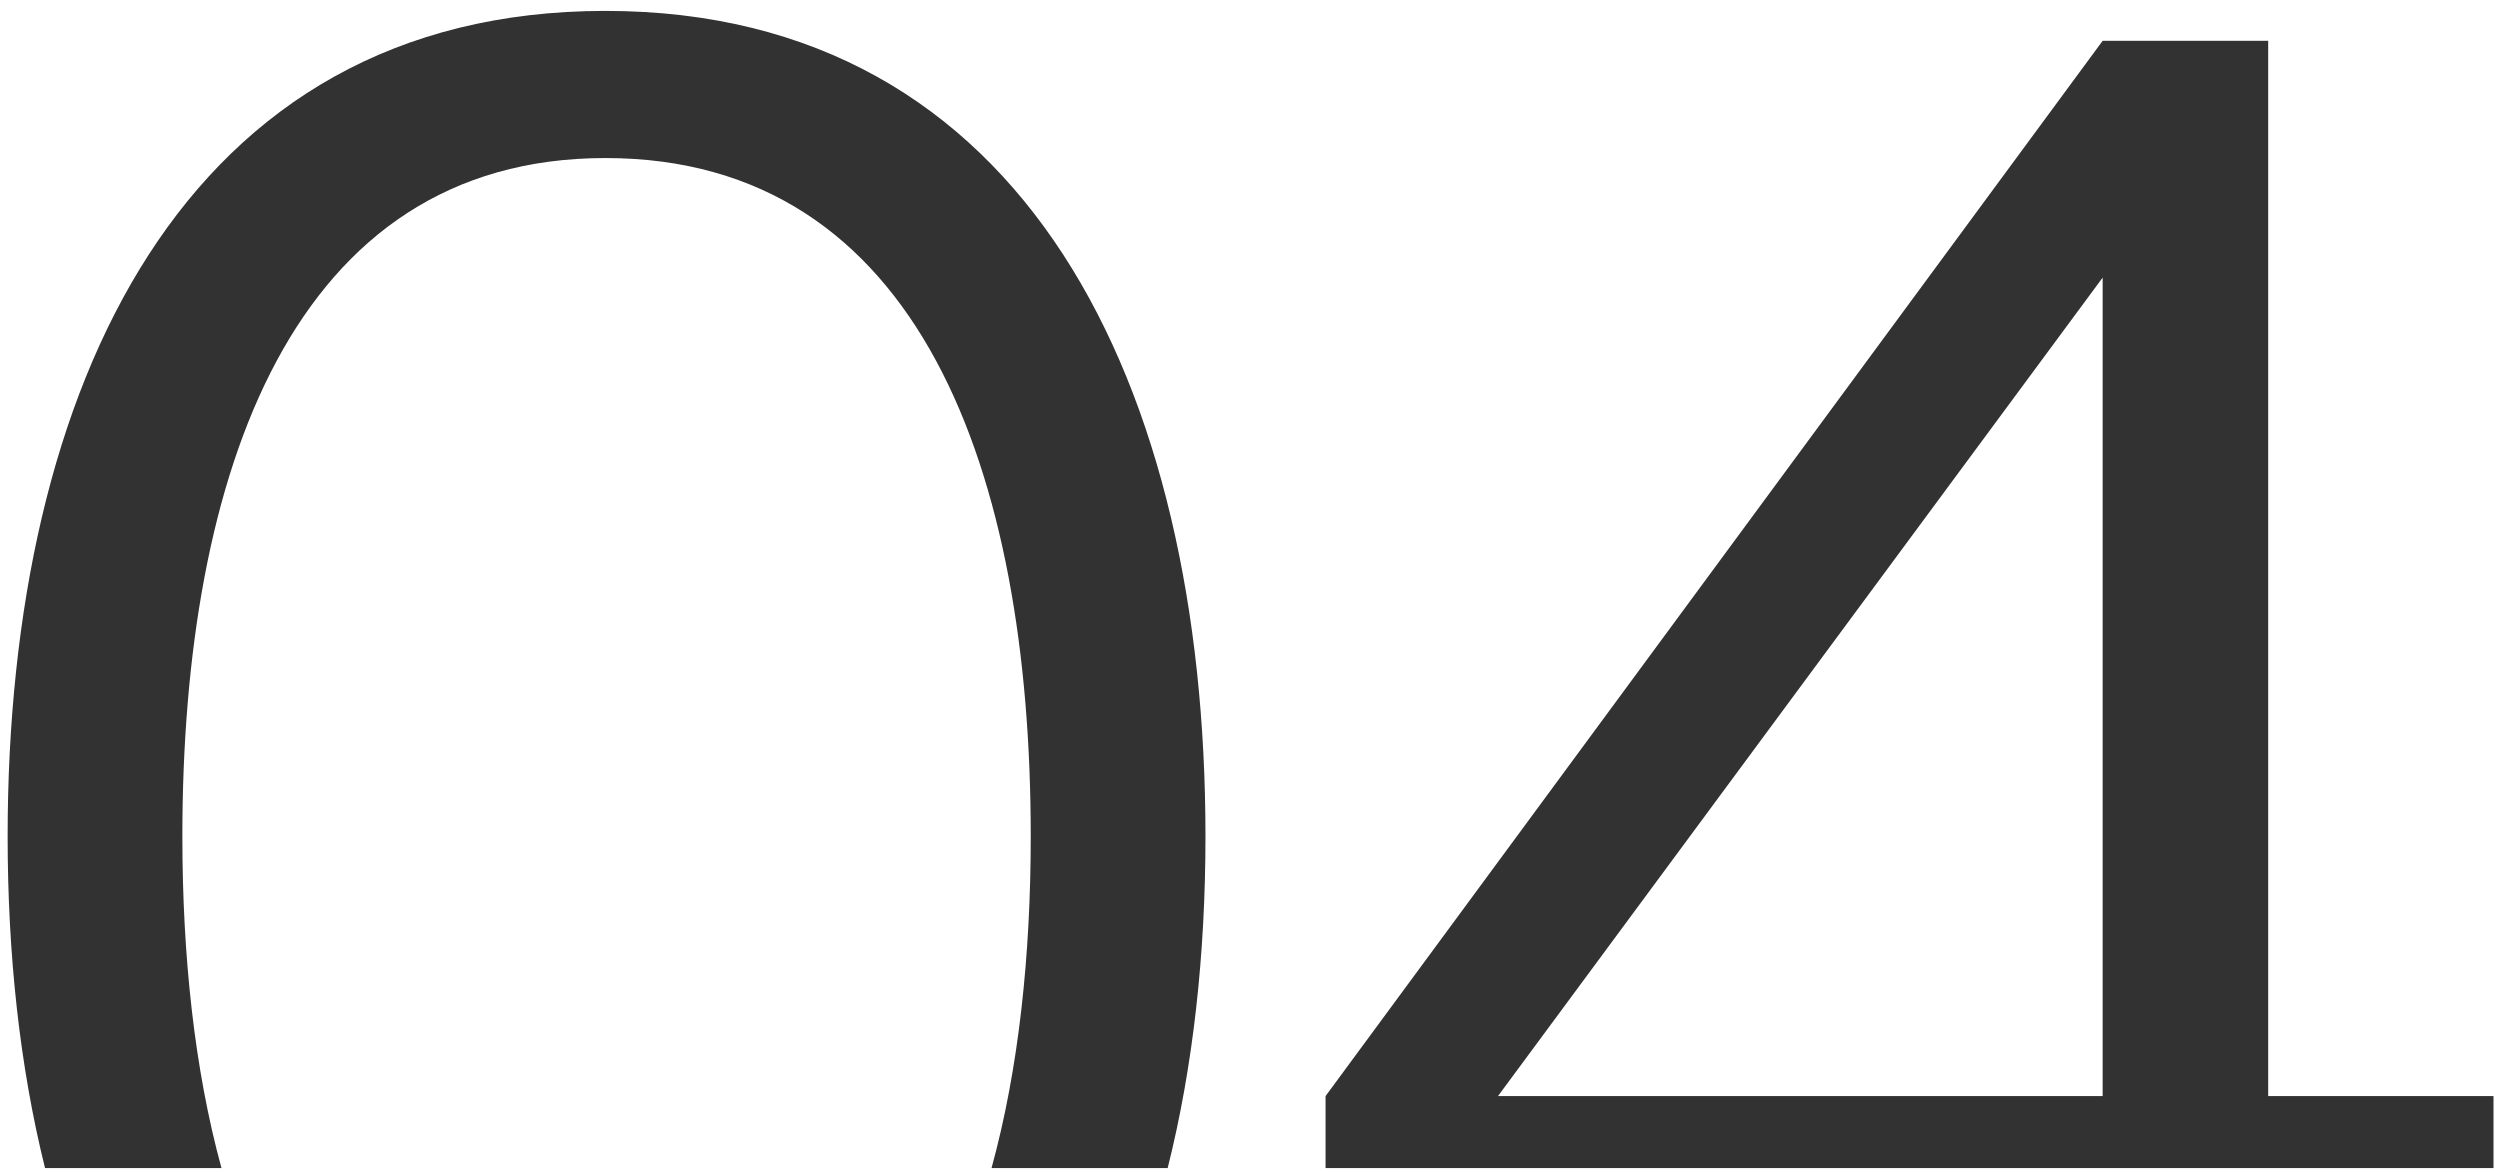 <?xml version="1.0" encoding="UTF-8"?> <svg xmlns="http://www.w3.org/2000/svg" width="224" height="105" viewBox="0 0 224 105" fill="none"> <path fill-rule="evenodd" clip-rule="evenodd" d="M4.035 104.661C1.765 95.541 0.684 85.475 0.684 74.931C0.684 34.555 16.546 0.977 54.244 0.977C91.942 0.977 108.01 34.555 108.01 74.931C108.01 85.475 106.914 95.541 104.623 104.661H88.841C91.283 95.769 92.354 85.573 92.354 74.931C92.354 42.383 82.466 14.161 54.244 14.161C26.228 14.161 16.34 42.383 16.34 74.931C16.34 85.573 17.41 95.769 19.845 104.661H4.035ZM223.418 104.661V98.209H203.23V3.655H188.398L118.77 98.209V104.661H223.418ZM188.398 24.873L134.22 98.209H188.398V24.873Z" fill="#323232"></path> </svg> 
